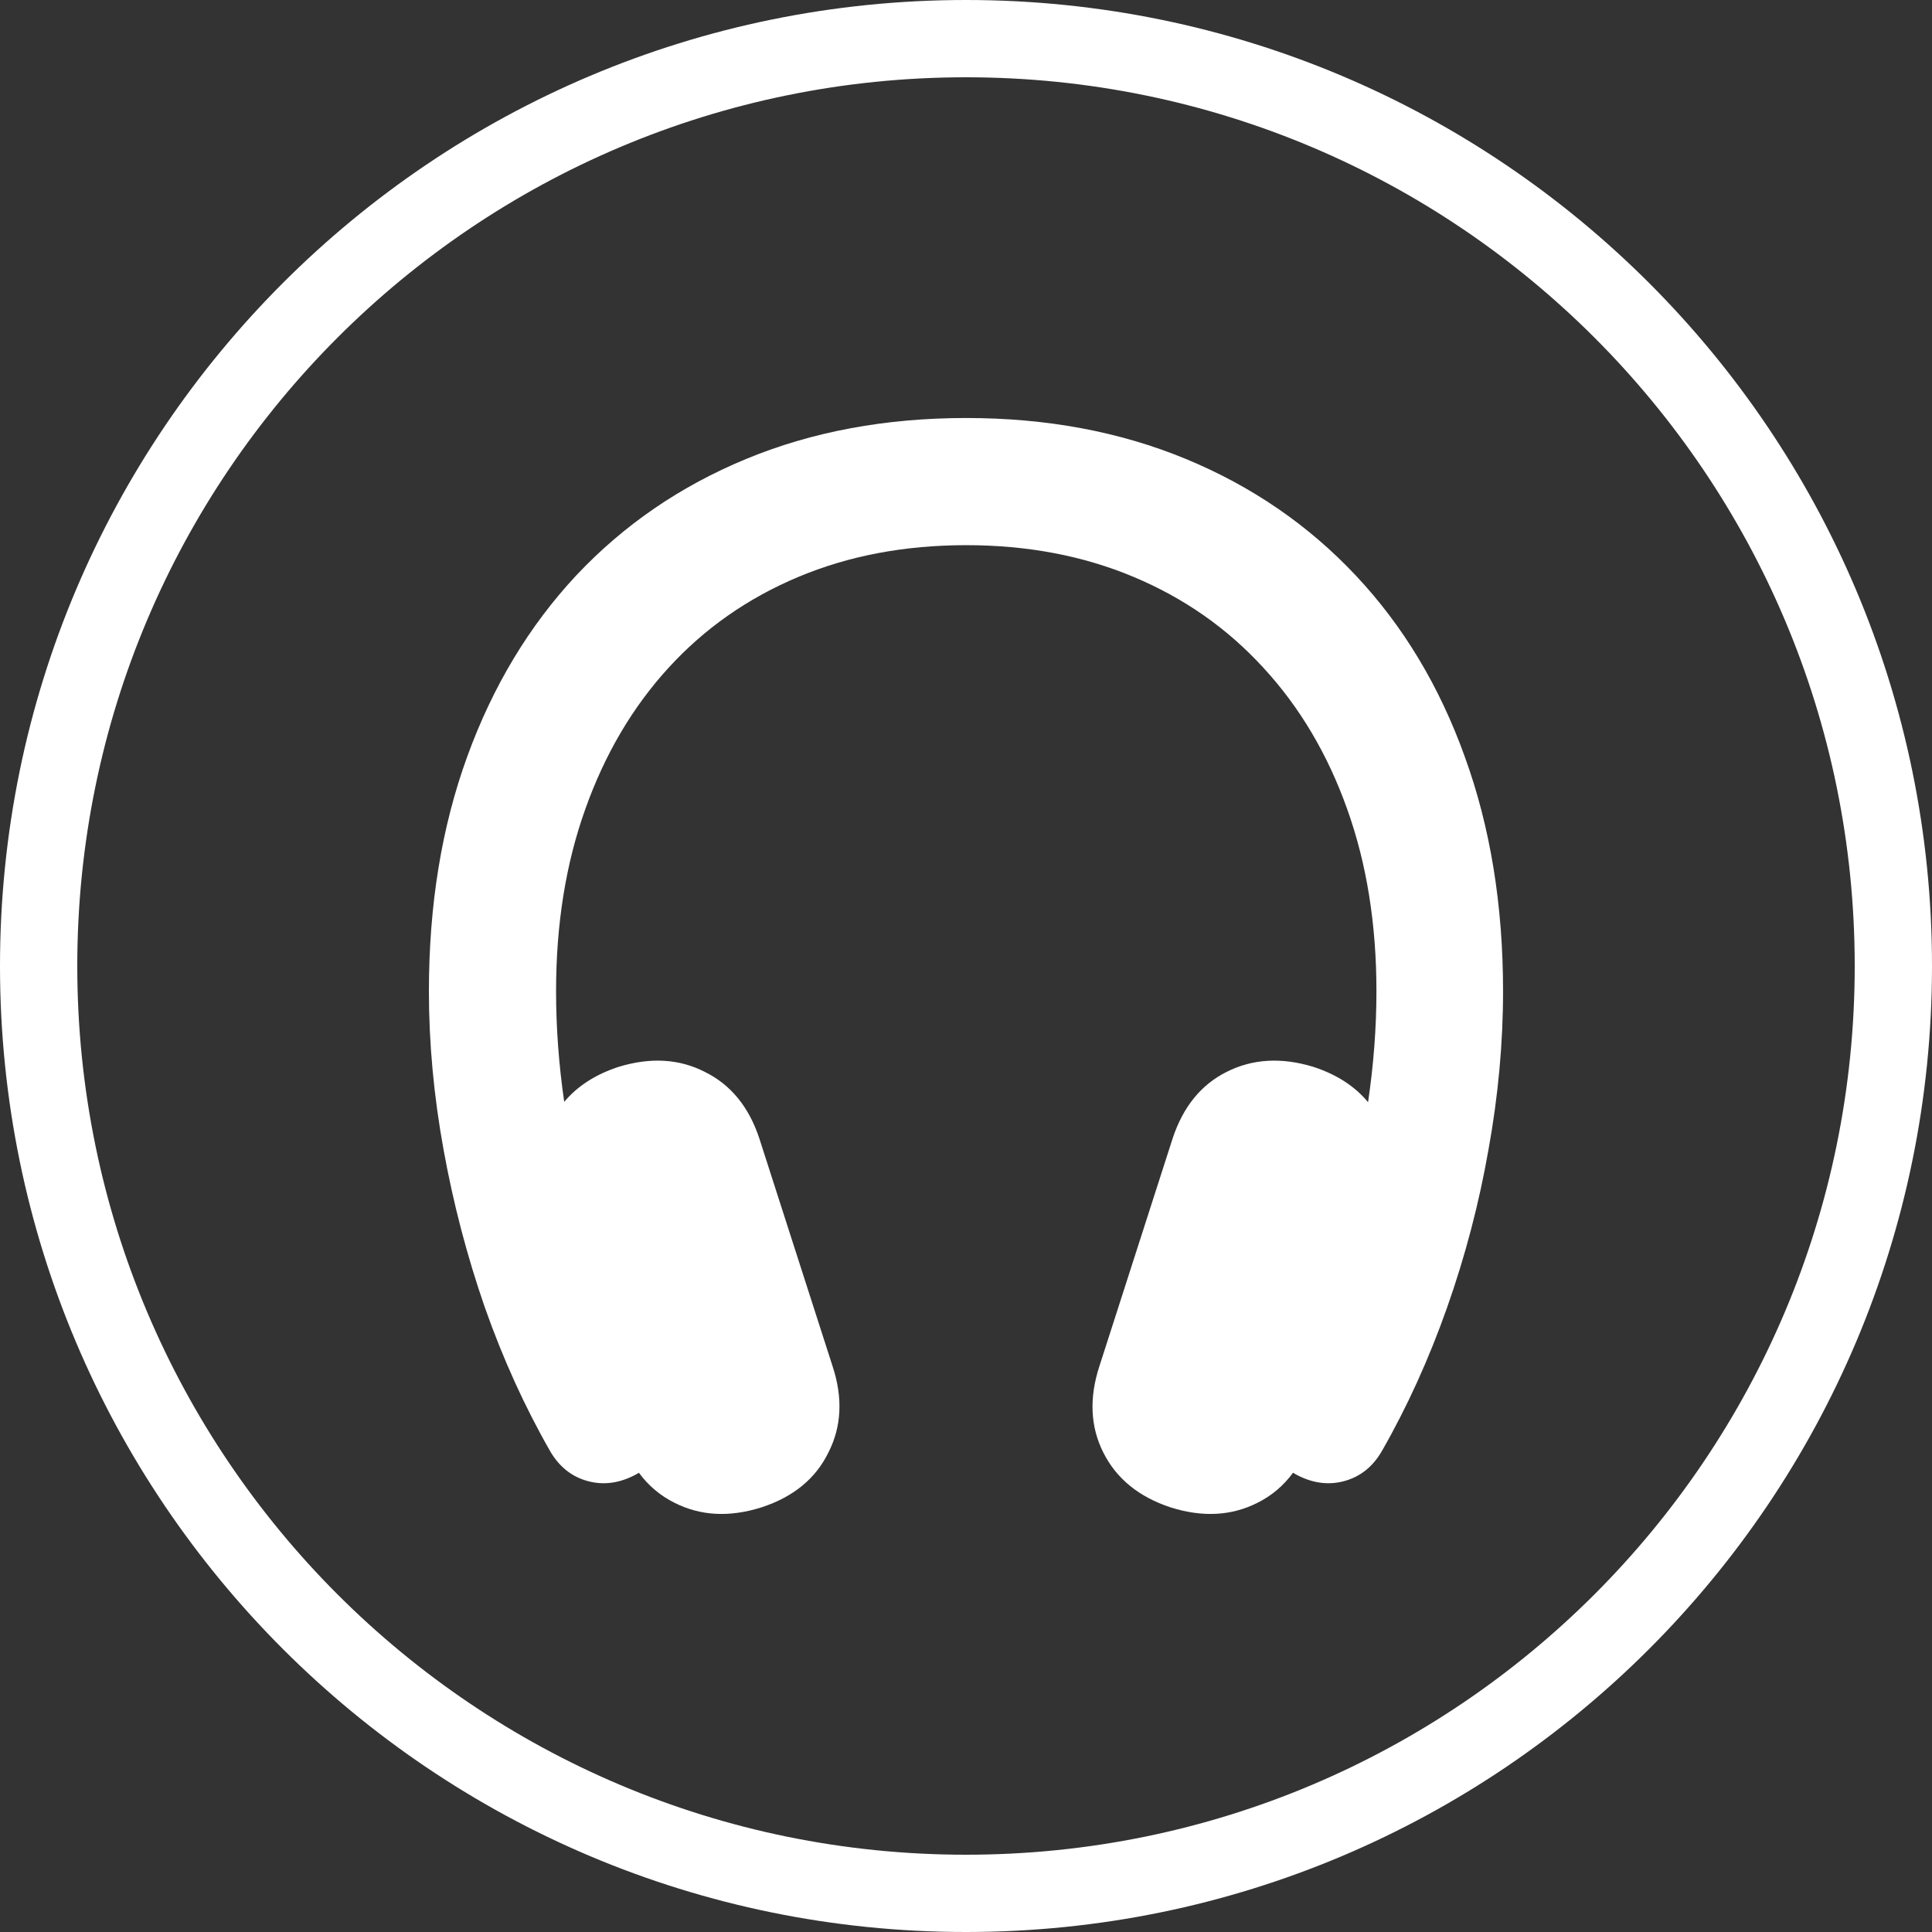 <svg xmlns="http://www.w3.org/2000/svg" width="50" height="50" viewBox="0 0 50 50" fill="none"><rect x="0" y="0" width="50" height="50" fill="#333333" stroke="none"/><path d="M25.006 10.818C27.086 10.818 28.98 11.171 30.686 11.876C32.393 12.581 33.859 13.587 35.087 14.893C36.314 16.198 37.254 17.761 37.907 19.58C38.569 21.399 38.899 23.424 38.899 25.652C38.899 26.993 38.774 28.359 38.522 29.752C38.278 31.145 37.92 32.508 37.45 33.84C36.98 35.172 36.418 36.408 35.766 37.548C35.531 37.957 35.205 38.218 34.787 38.331C34.369 38.444 33.946 38.383 33.52 38.148C33.5 38.138 33.482 38.125 33.464 38.114C33.218 38.448 32.913 38.709 32.541 38.893C31.871 39.232 31.122 39.272 30.295 39.011C29.477 38.741 28.897 38.27 28.558 37.6C28.218 36.93 28.183 36.181 28.453 35.355L30.347 29.465C30.616 28.647 31.083 28.072 31.744 27.741C32.414 27.402 33.163 27.358 33.99 27.61C34.595 27.808 35.066 28.114 35.405 28.525C35.548 27.56 35.622 26.602 35.622 25.652C35.622 23.92 35.37 22.349 34.865 20.939C34.36 19.52 33.637 18.301 32.697 17.282C31.766 16.264 30.648 15.48 29.342 14.932C28.036 14.383 26.59 14.109 25.006 14.109C23.413 14.109 21.964 14.383 20.658 14.932C19.352 15.48 18.233 16.264 17.302 17.282C16.37 18.301 15.652 19.52 15.148 20.939C14.643 22.349 14.391 23.92 14.391 25.652C14.391 26.599 14.462 27.553 14.602 28.516C14.944 28.108 15.413 27.805 16.01 27.61C16.837 27.358 17.581 27.402 18.242 27.741C18.912 28.072 19.383 28.647 19.652 29.465L21.546 35.355C21.816 36.173 21.781 36.917 21.441 37.587C21.111 38.266 20.532 38.741 19.705 39.011C18.878 39.272 18.129 39.232 17.459 38.893C17.087 38.709 16.78 38.448 16.534 38.114C16.516 38.125 16.498 38.138 16.48 38.148C16.053 38.383 15.631 38.444 15.213 38.331C14.795 38.218 14.468 37.957 14.233 37.548C13.581 36.408 13.019 35.172 12.549 33.84C12.087 32.508 11.731 31.145 11.479 29.752C11.226 28.359 11.1 26.993 11.1 25.652C11.1 23.424 11.43 21.399 12.092 19.58C12.753 17.761 13.694 16.198 14.912 14.893C16.14 13.587 17.607 12.581 19.314 11.876C21.02 11.171 22.917 10.818 25.006 10.818Z" fill="white"></path><path fill-rule="evenodd" clip-rule="evenodd" d="M25 0C38.807 0 50 11.193 50 25C50 38.807 38.807 50 25 50C11.193 50 0 38.807 0 25C0 11.193 11.193 0 25 0ZM25 2C12.297 2 2 12.297 2 25C2 37.703 12.297 48 25 48C37.703 48 48 37.703 48 25C48 12.297 37.703 2 25 2Z" fill="white"></path></svg>